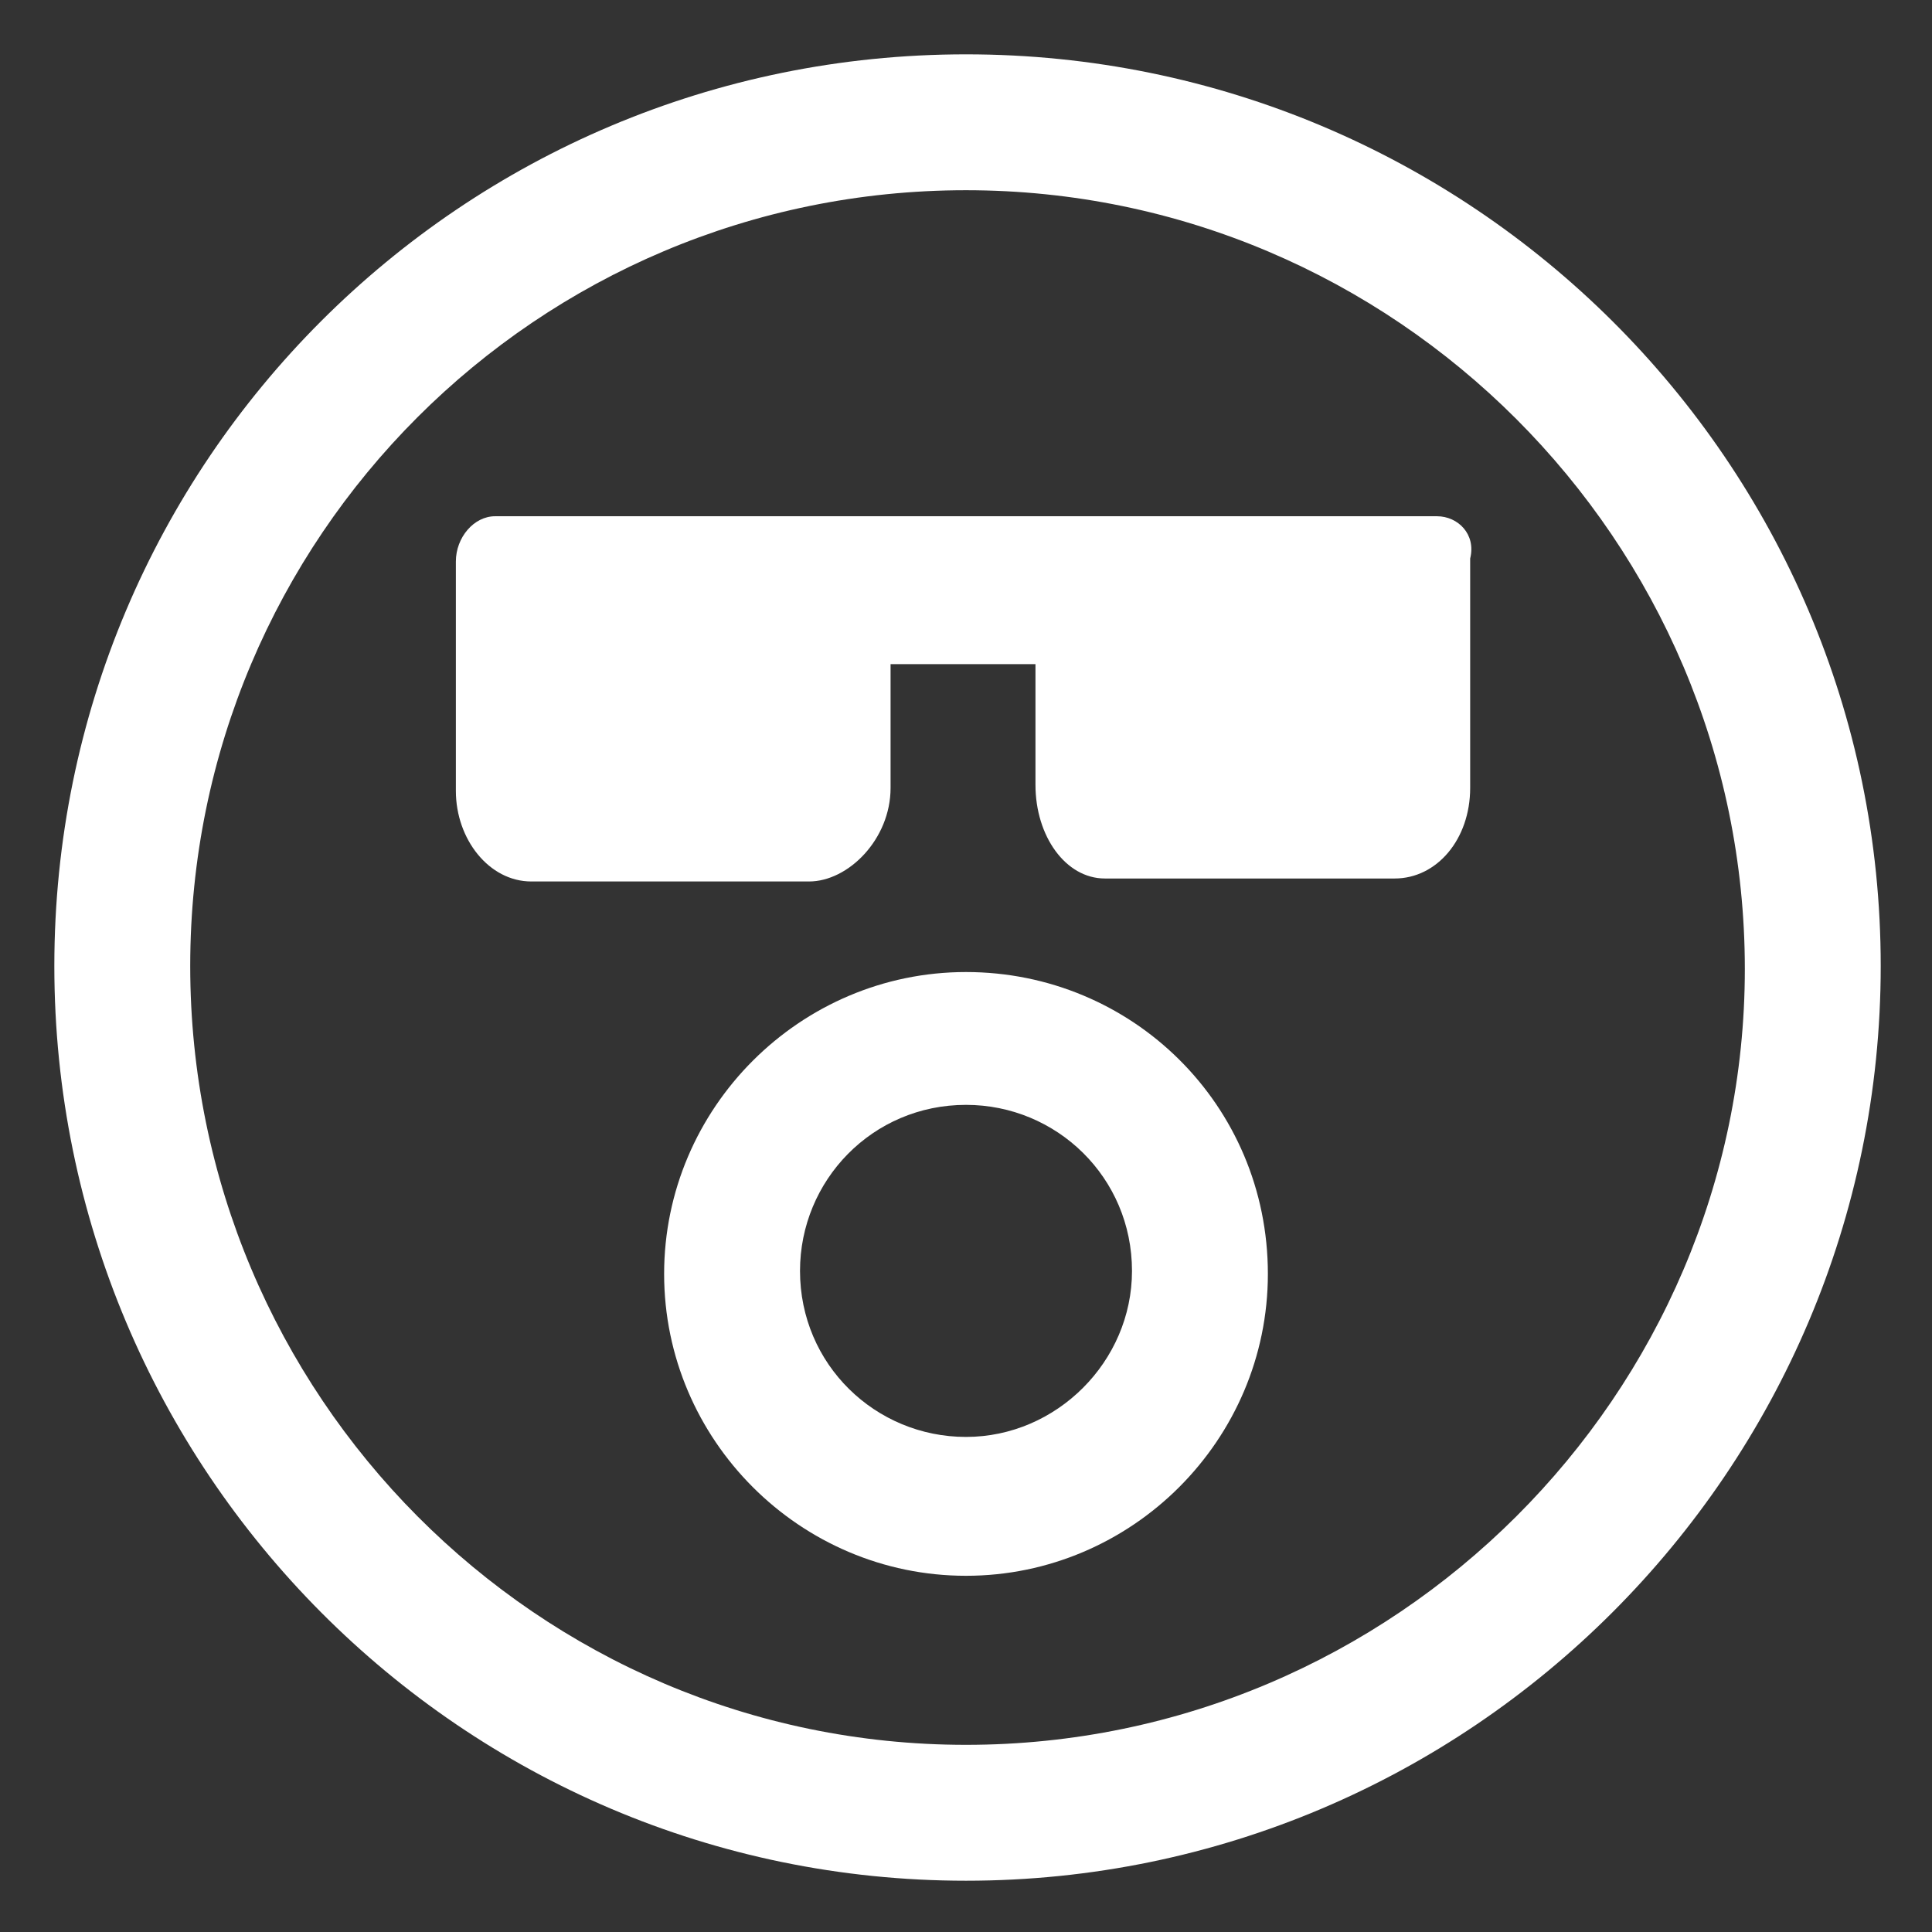 <svg xmlns="http://www.w3.org/2000/svg" width="24" height="24" viewBox="0 0 24 24" fill="none"><rect x="0" y="0" width="24" height="24" fill="#333333" stroke="none"/><g clip-path="url(#clip0_501_48812)"><path d="M12 0.675C5.738 0.675 0.675 5.738 0.675 12C0.675 18.262 5.738 23.363 12 23.363C18.262 23.363 23.363 18.262 23.363 12C23.363 5.738 18.262 0.675 12 0.675ZM12 21.675C6.675 21.675 2.363 17.325 2.363 12C2.363 6.675 6.675 2.363 12 2.363C17.325 2.363 21.675 6.713 21.675 12.037C21.675 17.325 17.325 21.675 12 21.675Z" fill="white"></path><path d="M17.85 6.413H6.15C5.888 6.413 5.663 6.675 5.663 6.975V9.825C5.663 10.425 6.075 10.95 6.6 10.95H10.05C10.538 10.95 11.063 10.425 11.063 9.788V8.25H12.863V9.75C12.863 10.388 13.238 10.913 13.725 10.913H17.325C17.85 10.913 18.263 10.425 18.263 9.788V6.938C18.338 6.638 18.113 6.413 17.85 6.413Z" fill="white"></path><path d="M12 12.075C9.938 12.075 8.25 13.763 8.25 15.825C8.25 17.888 9.938 19.575 12 19.575C14.062 19.575 15.75 17.888 15.75 15.825C15.75 13.725 14.062 12.075 12 12.075ZM12 17.85C10.875 17.85 9.938 16.95 9.938 15.788C9.938 14.663 10.838 13.725 12 13.725C13.125 13.725 14.062 14.625 14.062 15.788C14.062 16.913 13.125 17.85 12 17.85Z" fill="white"></path></g><defs><clipPath id="clip0_501_48812"><rect width="24" height="24" fill="white"></rect></clipPath></defs></svg>